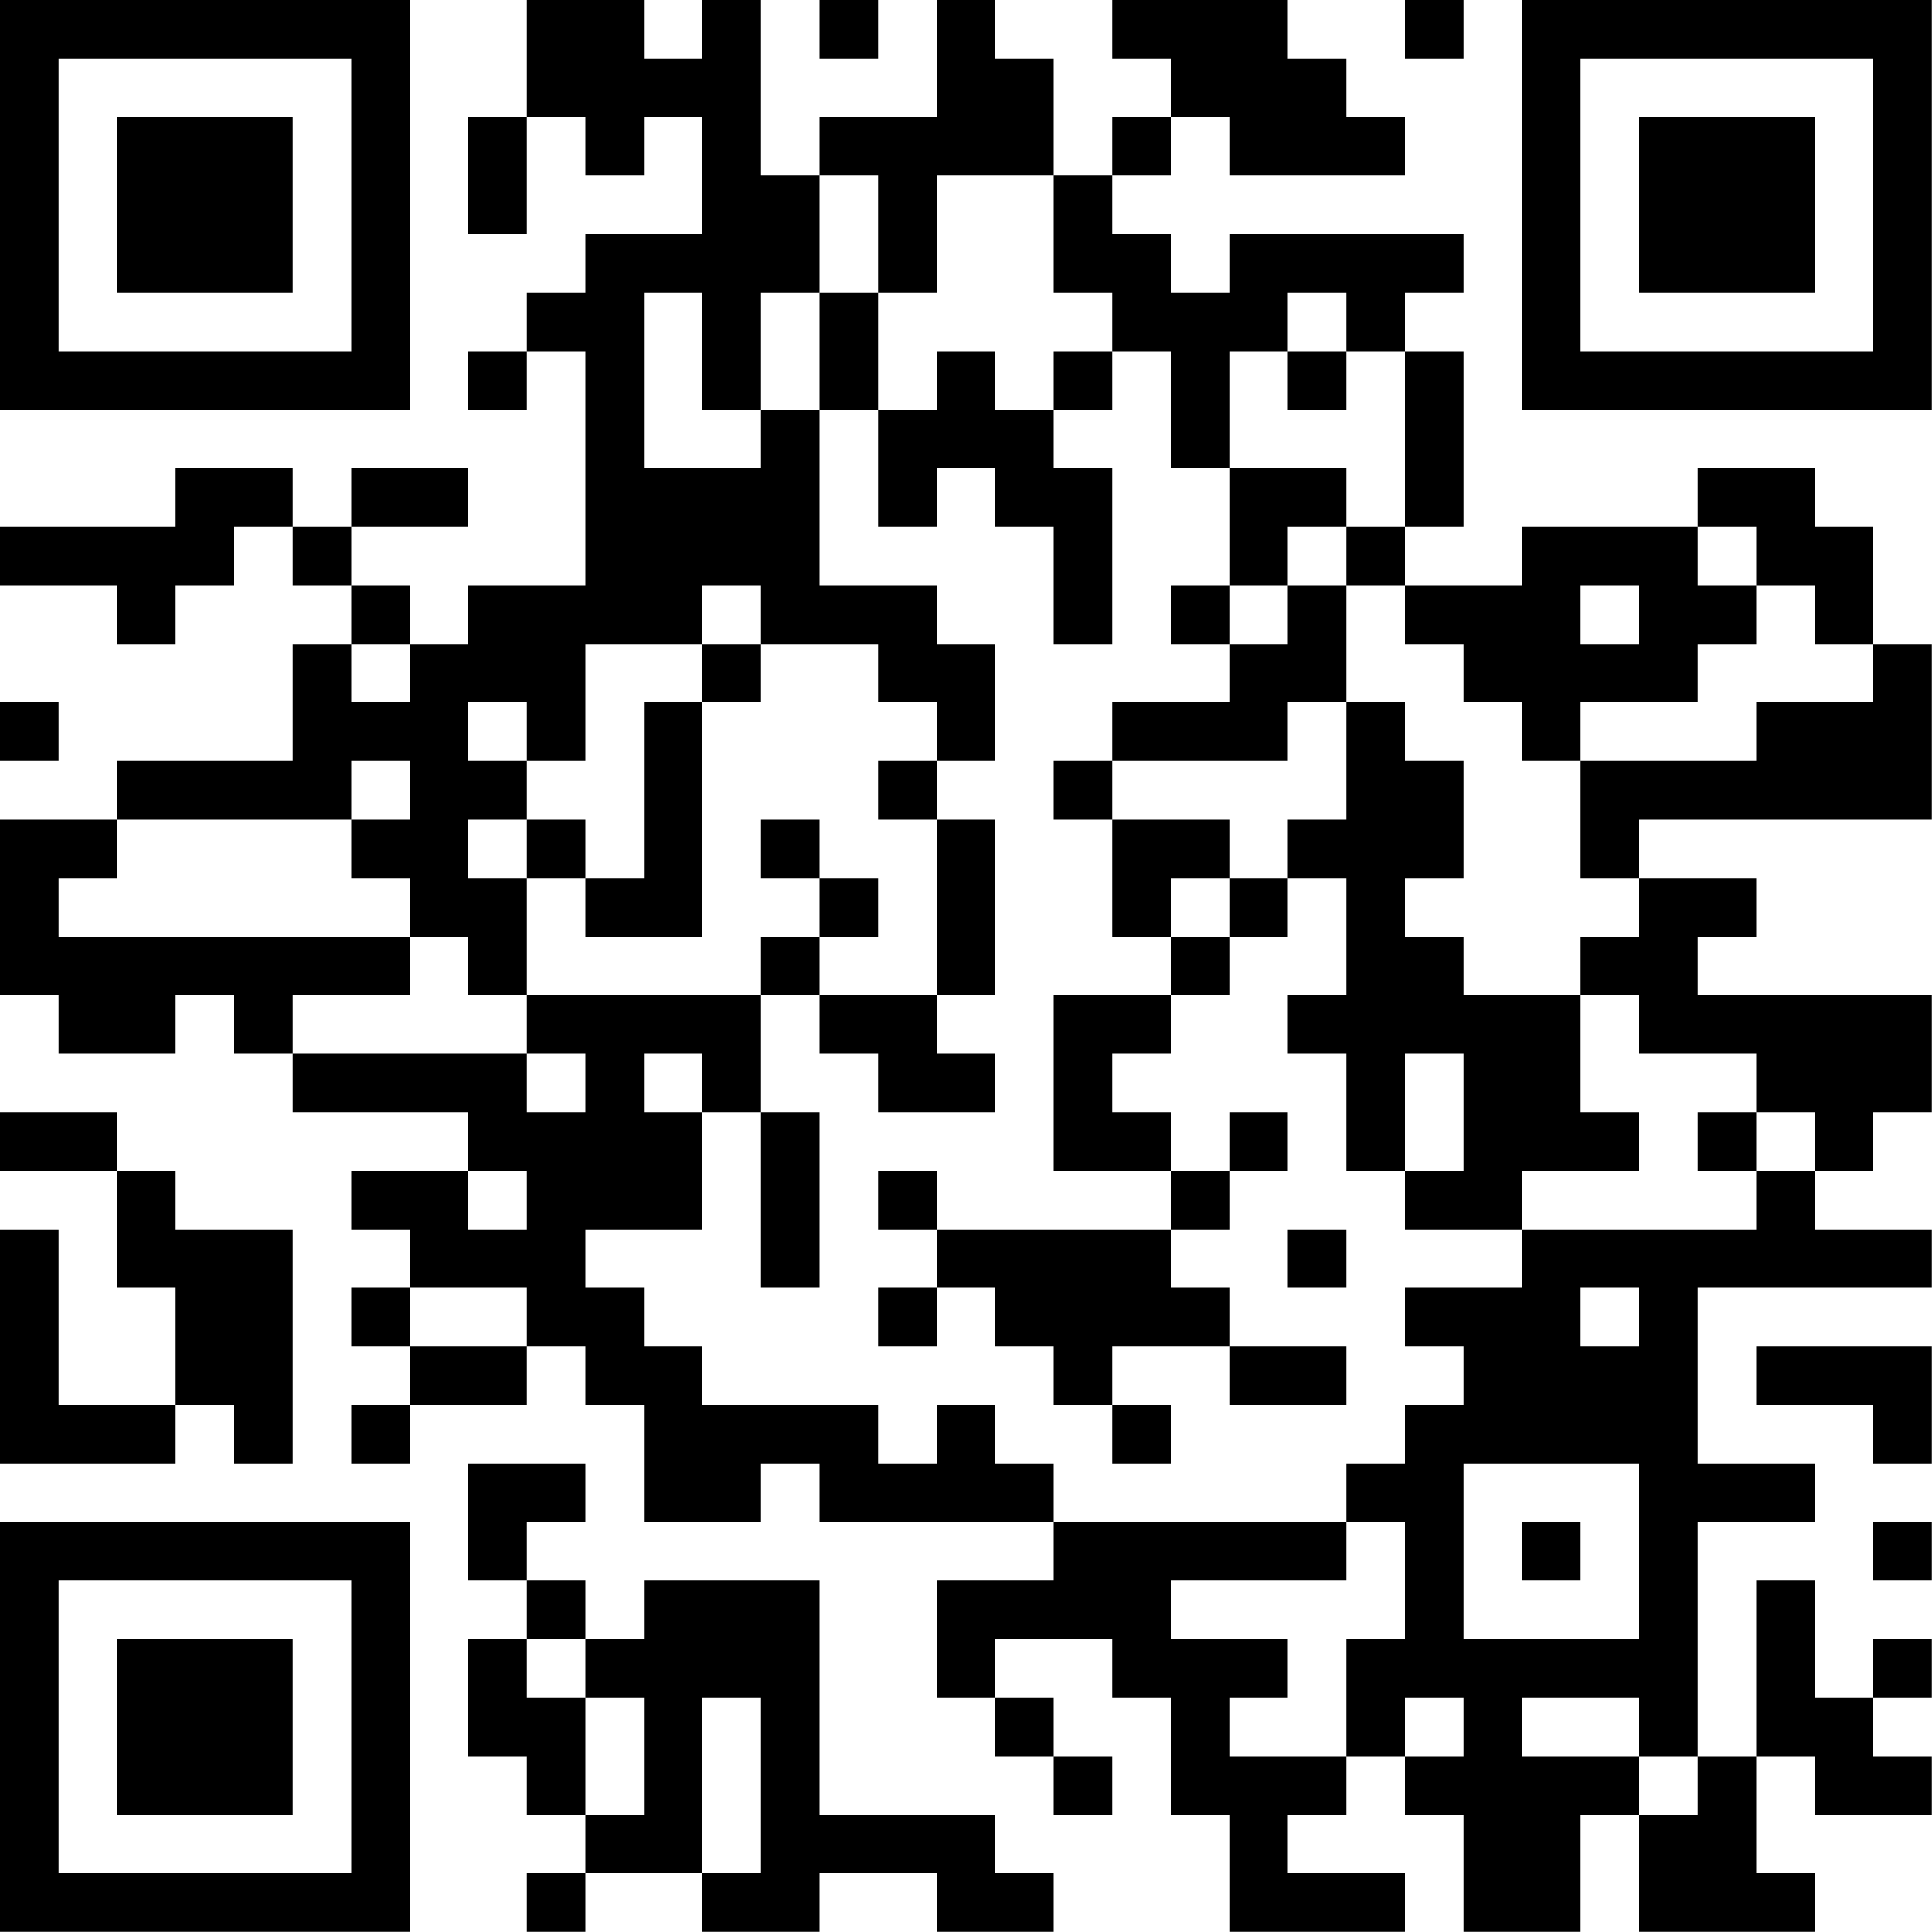 <?xml version="1.0" encoding="UTF-8"?>
<svg xmlns="http://www.w3.org/2000/svg" version="1.1" width="100" height="100" viewBox="0 0 100 100"><rect x="0" y="0" width="100" height="100" fill="#ffffff"/><g transform="scale(3.03)"><g transform="translate(0,0)"><path fill-rule="evenodd" d="M9 0L9 2L8 2L8 4L9 4L9 2L10 2L10 3L11 3L11 2L12 2L12 4L10 4L10 5L9 5L9 6L8 6L8 7L9 7L9 6L10 6L10 10L8 10L8 11L7 11L7 10L6 10L6 9L8 9L8 8L6 8L6 9L5 9L5 8L3 8L3 9L0 9L0 10L2 10L2 11L3 11L3 10L4 10L4 9L5 9L5 10L6 10L6 11L5 11L5 13L2 13L2 14L0 14L0 17L1 17L1 18L3 18L3 17L4 17L4 18L5 18L5 19L8 19L8 20L6 20L6 21L7 21L7 22L6 22L6 23L7 23L7 24L6 24L6 25L7 25L7 24L9 24L9 23L10 23L10 24L11 24L11 26L13 26L13 25L14 25L14 26L18 26L18 27L16 27L16 29L17 29L17 30L18 30L18 31L19 31L19 30L18 30L18 29L17 29L17 28L19 28L19 29L20 29L20 31L21 31L21 33L24 33L24 32L22 32L22 31L23 31L23 30L24 30L24 31L25 31L25 33L27 33L27 31L28 31L28 33L31 33L31 32L30 32L30 30L31 30L31 31L33 31L33 30L32 30L32 29L33 29L33 28L32 28L32 29L31 29L31 27L30 27L30 30L29 30L29 26L31 26L31 25L29 25L29 22L33 22L33 21L31 21L31 20L32 20L32 19L33 19L33 17L29 17L29 16L30 16L30 15L28 15L28 14L33 14L33 11L32 11L32 9L31 9L31 8L29 8L29 9L26 9L26 10L24 10L24 9L25 9L25 6L24 6L24 5L25 5L25 4L21 4L21 5L20 5L20 4L19 4L19 3L20 3L20 2L21 2L21 3L24 3L24 2L23 2L23 1L22 1L22 0L19 0L19 1L20 1L20 2L19 2L19 3L18 3L18 1L17 1L17 0L16 0L16 2L14 2L14 3L13 3L13 0L12 0L12 1L11 1L11 0ZM14 0L14 1L15 1L15 0ZM24 0L24 1L25 1L25 0ZM14 3L14 5L13 5L13 7L12 7L12 5L11 5L11 8L13 8L13 7L14 7L14 10L16 10L16 11L17 11L17 13L16 13L16 12L15 12L15 11L13 11L13 10L12 10L12 11L10 11L10 13L9 13L9 12L8 12L8 13L9 13L9 14L8 14L8 15L9 15L9 17L8 17L8 16L7 16L7 15L6 15L6 14L7 14L7 13L6 13L6 14L2 14L2 15L1 15L1 16L7 16L7 17L5 17L5 18L9 18L9 19L10 19L10 18L9 18L9 17L13 17L13 19L12 19L12 18L11 18L11 19L12 19L12 21L10 21L10 22L11 22L11 23L12 23L12 24L15 24L15 25L16 25L16 24L17 24L17 25L18 25L18 26L23 26L23 27L20 27L20 28L22 28L22 29L21 29L21 30L23 30L23 28L24 28L24 26L23 26L23 25L24 25L24 24L25 24L25 23L24 23L24 22L26 22L26 21L30 21L30 20L31 20L31 19L30 19L30 18L28 18L28 17L27 17L27 16L28 16L28 15L27 15L27 13L30 13L30 12L32 12L32 11L31 11L31 10L30 10L30 9L29 9L29 10L30 10L30 11L29 11L29 12L27 12L27 13L26 13L26 12L25 12L25 11L24 11L24 10L23 10L23 9L24 9L24 6L23 6L23 5L22 5L22 6L21 6L21 8L20 8L20 6L19 6L19 5L18 5L18 3L16 3L16 5L15 5L15 3ZM14 5L14 7L15 7L15 9L16 9L16 8L17 8L17 9L18 9L18 11L19 11L19 8L18 8L18 7L19 7L19 6L18 6L18 7L17 7L17 6L16 6L16 7L15 7L15 5ZM22 6L22 7L23 7L23 6ZM21 8L21 10L20 10L20 11L21 11L21 12L19 12L19 13L18 13L18 14L19 14L19 16L20 16L20 17L18 17L18 20L20 20L20 21L16 21L16 20L15 20L15 21L16 21L16 22L15 22L15 23L16 23L16 22L17 22L17 23L18 23L18 24L19 24L19 25L20 25L20 24L19 24L19 23L21 23L21 24L23 24L23 23L21 23L21 22L20 22L20 21L21 21L21 20L22 20L22 19L21 19L21 20L20 20L20 19L19 19L19 18L20 18L20 17L21 17L21 16L22 16L22 15L23 15L23 17L22 17L22 18L23 18L23 20L24 20L24 21L26 21L26 20L28 20L28 19L27 19L27 17L25 17L25 16L24 16L24 15L25 15L25 13L24 13L24 12L23 12L23 10L22 10L22 9L23 9L23 8ZM21 10L21 11L22 11L22 10ZM27 10L27 11L28 11L28 10ZM6 11L6 12L7 12L7 11ZM12 11L12 12L11 12L11 15L10 15L10 14L9 14L9 15L10 15L10 16L12 16L12 12L13 12L13 11ZM0 12L0 13L1 13L1 12ZM22 12L22 13L19 13L19 14L21 14L21 15L20 15L20 16L21 16L21 15L22 15L22 14L23 14L23 12ZM15 13L15 14L16 14L16 17L14 17L14 16L15 16L15 15L14 15L14 14L13 14L13 15L14 15L14 16L13 16L13 17L14 17L14 18L15 18L15 19L17 19L17 18L16 18L16 17L17 17L17 14L16 14L16 13ZM24 18L24 20L25 20L25 18ZM0 19L0 20L2 20L2 22L3 22L3 24L1 24L1 21L0 21L0 25L3 25L3 24L4 24L4 25L5 25L5 21L3 21L3 20L2 20L2 19ZM13 19L13 22L14 22L14 19ZM29 19L29 20L30 20L30 19ZM8 20L8 21L9 21L9 20ZM22 21L22 22L23 22L23 21ZM7 22L7 23L9 23L9 22ZM27 22L27 23L28 23L28 22ZM30 23L30 24L32 24L32 25L33 25L33 23ZM8 25L8 27L9 27L9 28L8 28L8 30L9 30L9 31L10 31L10 32L9 32L9 33L10 33L10 32L12 32L12 33L14 33L14 32L16 32L16 33L18 33L18 32L17 32L17 31L14 31L14 27L11 27L11 28L10 28L10 27L9 27L9 26L10 26L10 25ZM25 25L25 28L28 28L28 25ZM26 26L26 27L27 27L27 26ZM32 26L32 27L33 27L33 26ZM9 28L9 29L10 29L10 31L11 31L11 29L10 29L10 28ZM12 29L12 32L13 32L13 29ZM24 29L24 30L25 30L25 29ZM26 29L26 30L28 30L28 31L29 31L29 30L28 30L28 29ZM0 0L0 7L7 7L7 0ZM1 1L1 6L6 6L6 1ZM2 2L2 5L5 5L5 2ZM26 0L26 7L33 7L33 0ZM27 1L27 6L32 6L32 1ZM28 2L28 5L31 5L31 2ZM0 26L0 33L7 33L7 26ZM1 27L1 32L6 32L6 27ZM2 28L2 31L5 31L5 28Z" fill="#000000"/></g></g></svg>
